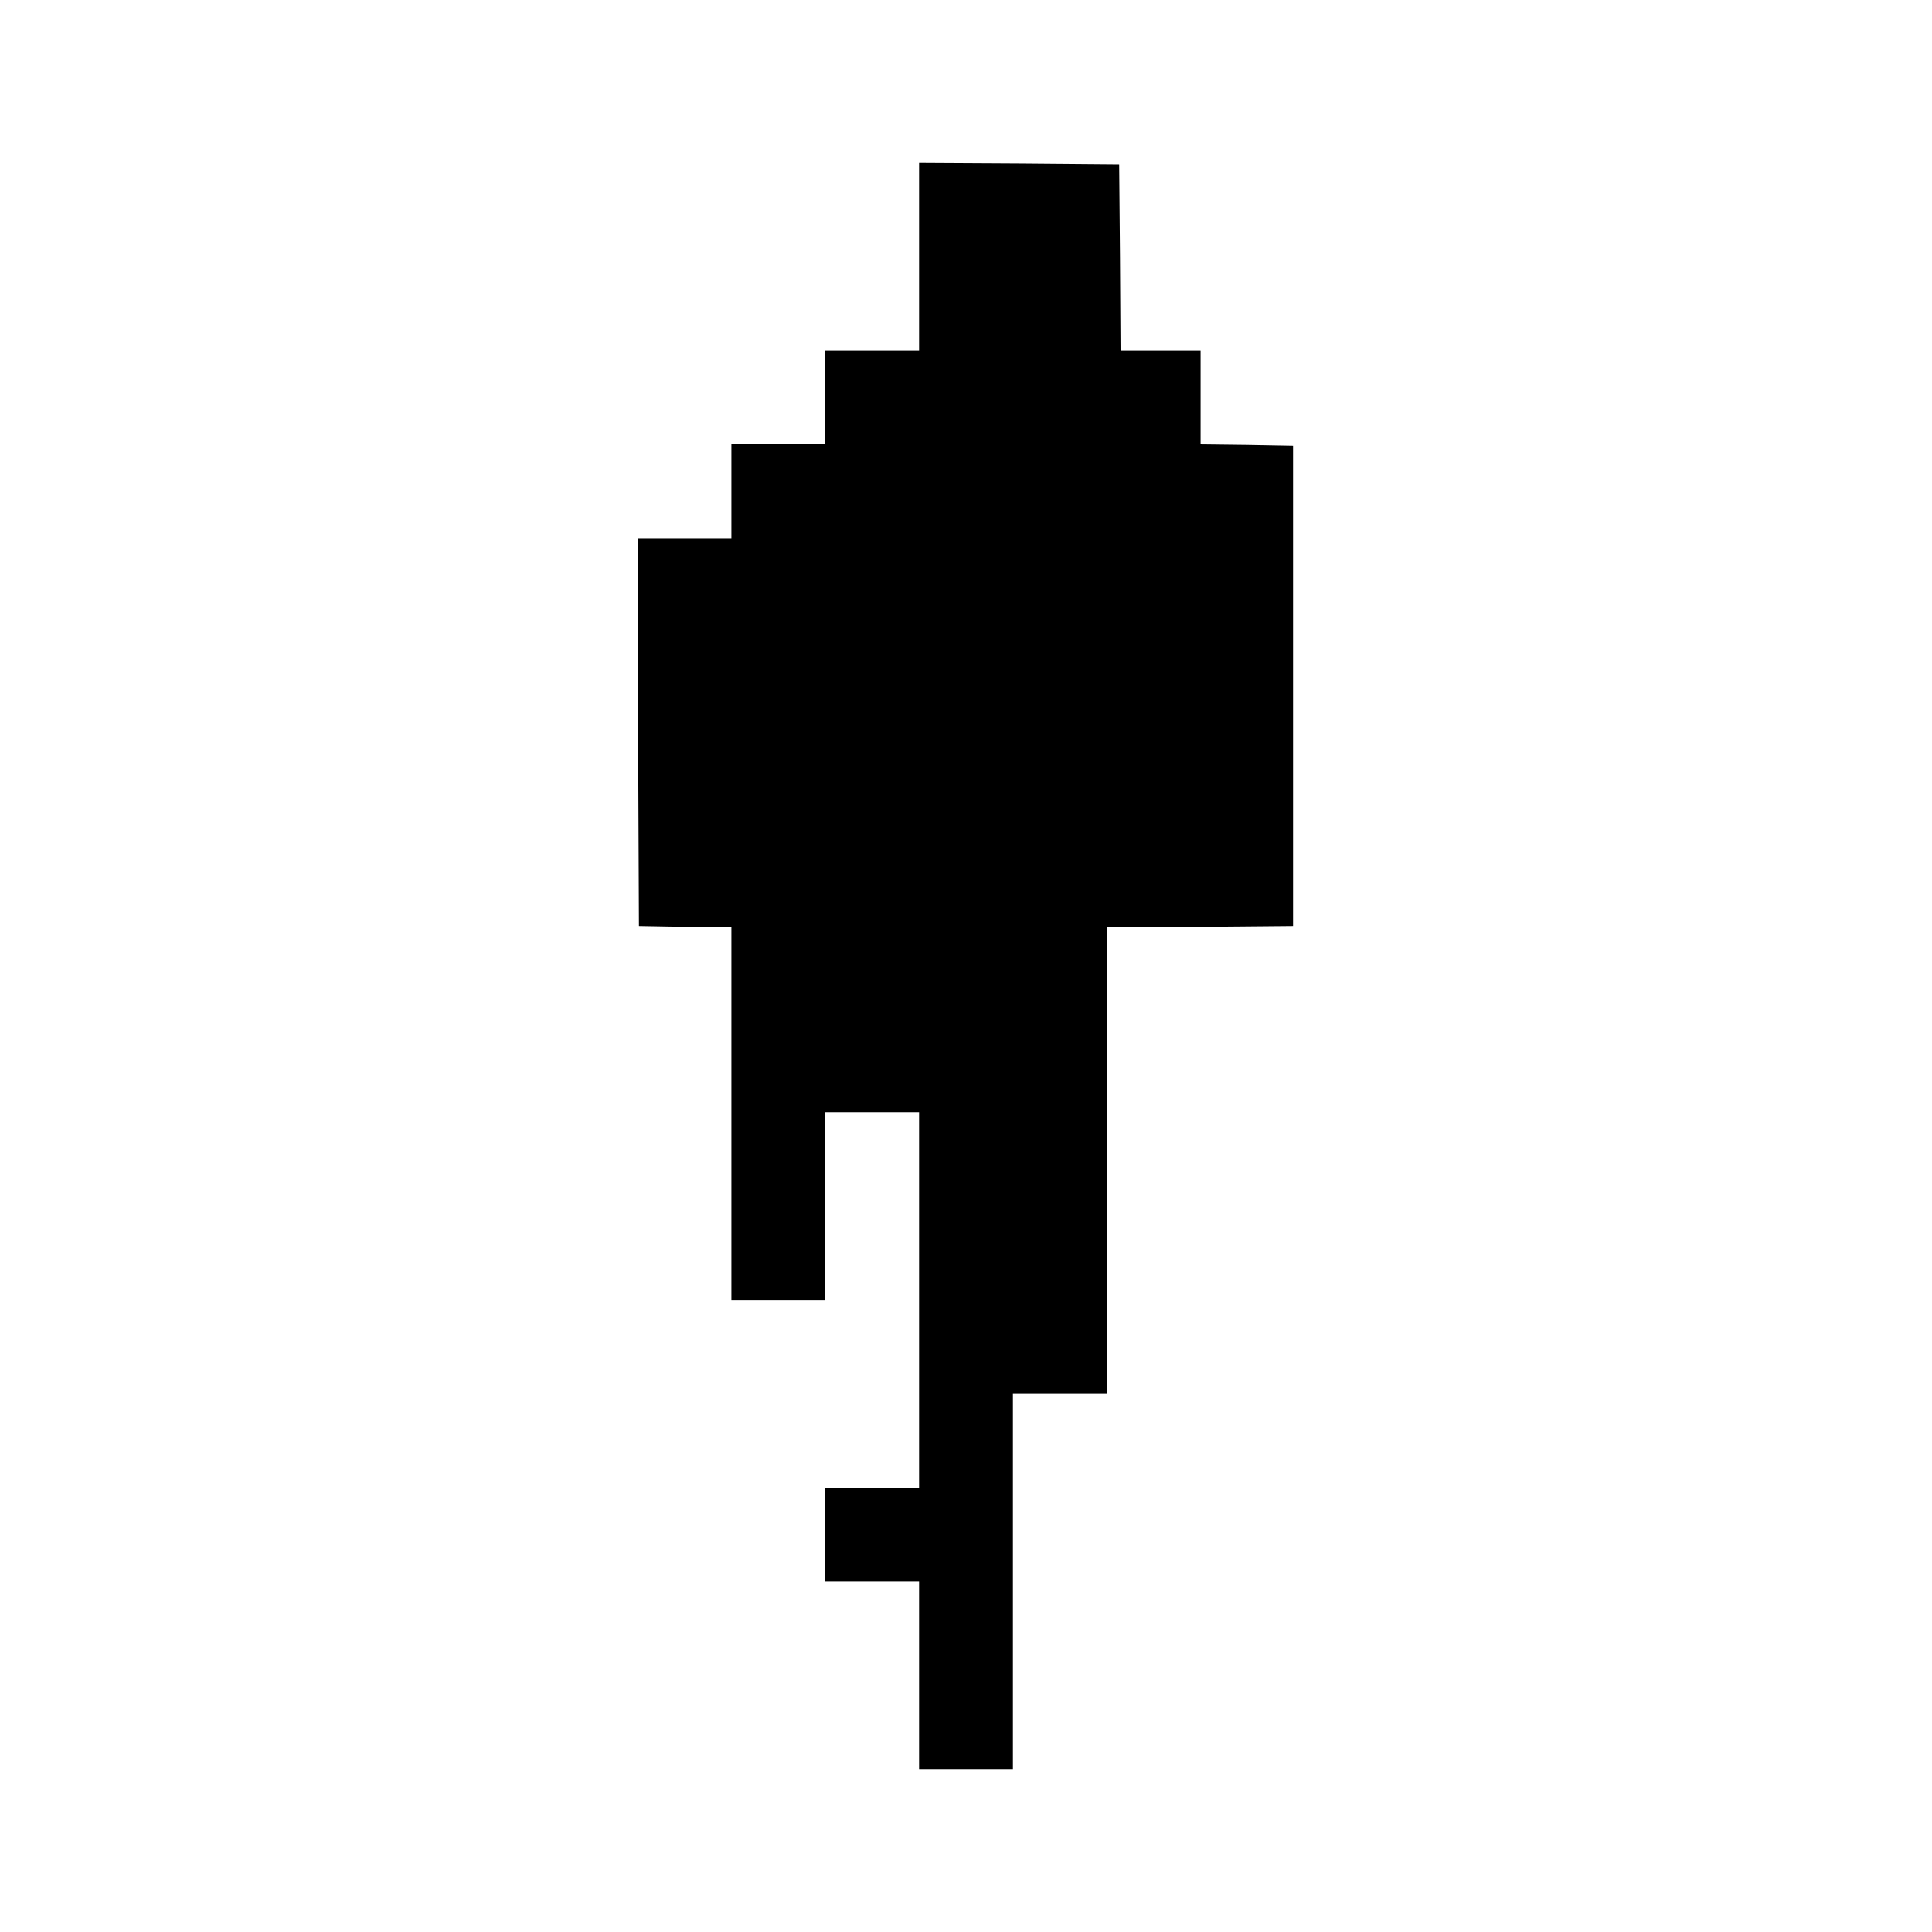 <?xml version="1.0" standalone="no"?>
<!DOCTYPE svg PUBLIC "-//W3C//DTD SVG 20010904//EN"
 "http://www.w3.org/TR/2001/REC-SVG-20010904/DTD/svg10.dtd">
<svg version="1.0" xmlns="http://www.w3.org/2000/svg"
 width="700pt" height="700pt" viewBox="0 0 700 700"
 preserveAspectRatio="xMidYMid meet">
<g transform="translate(0,700) scale(0.1,-0.1)"
fill="#000000" stroke="none">
<path d="M3330 6070 l0 -340 -170 0 -170 0 0 -170 0 -170 -170 0 -170 0 0
-170 0 -170 -170 0 -170 0 2 -702 3 -703 168 -3 167 -2 0 -675 0 -675 170 0
170 0 0 340 0 340 170 0 170 0 0 -680 0 -680 -170 0 -170 0 0 -170 0 -170 170
0 170 0 0 -340 0 -340 170 0 170 0 0 680 0 680 170 0 170 0 0 845 0 845 338 2
337 3 0 870 0 870 -167 3 -168 2 0 170 0 170 -145 0 -145 0 -2 338 -3 337
-362 3 -363 2 0 -340z"/>
</g>
</svg>

